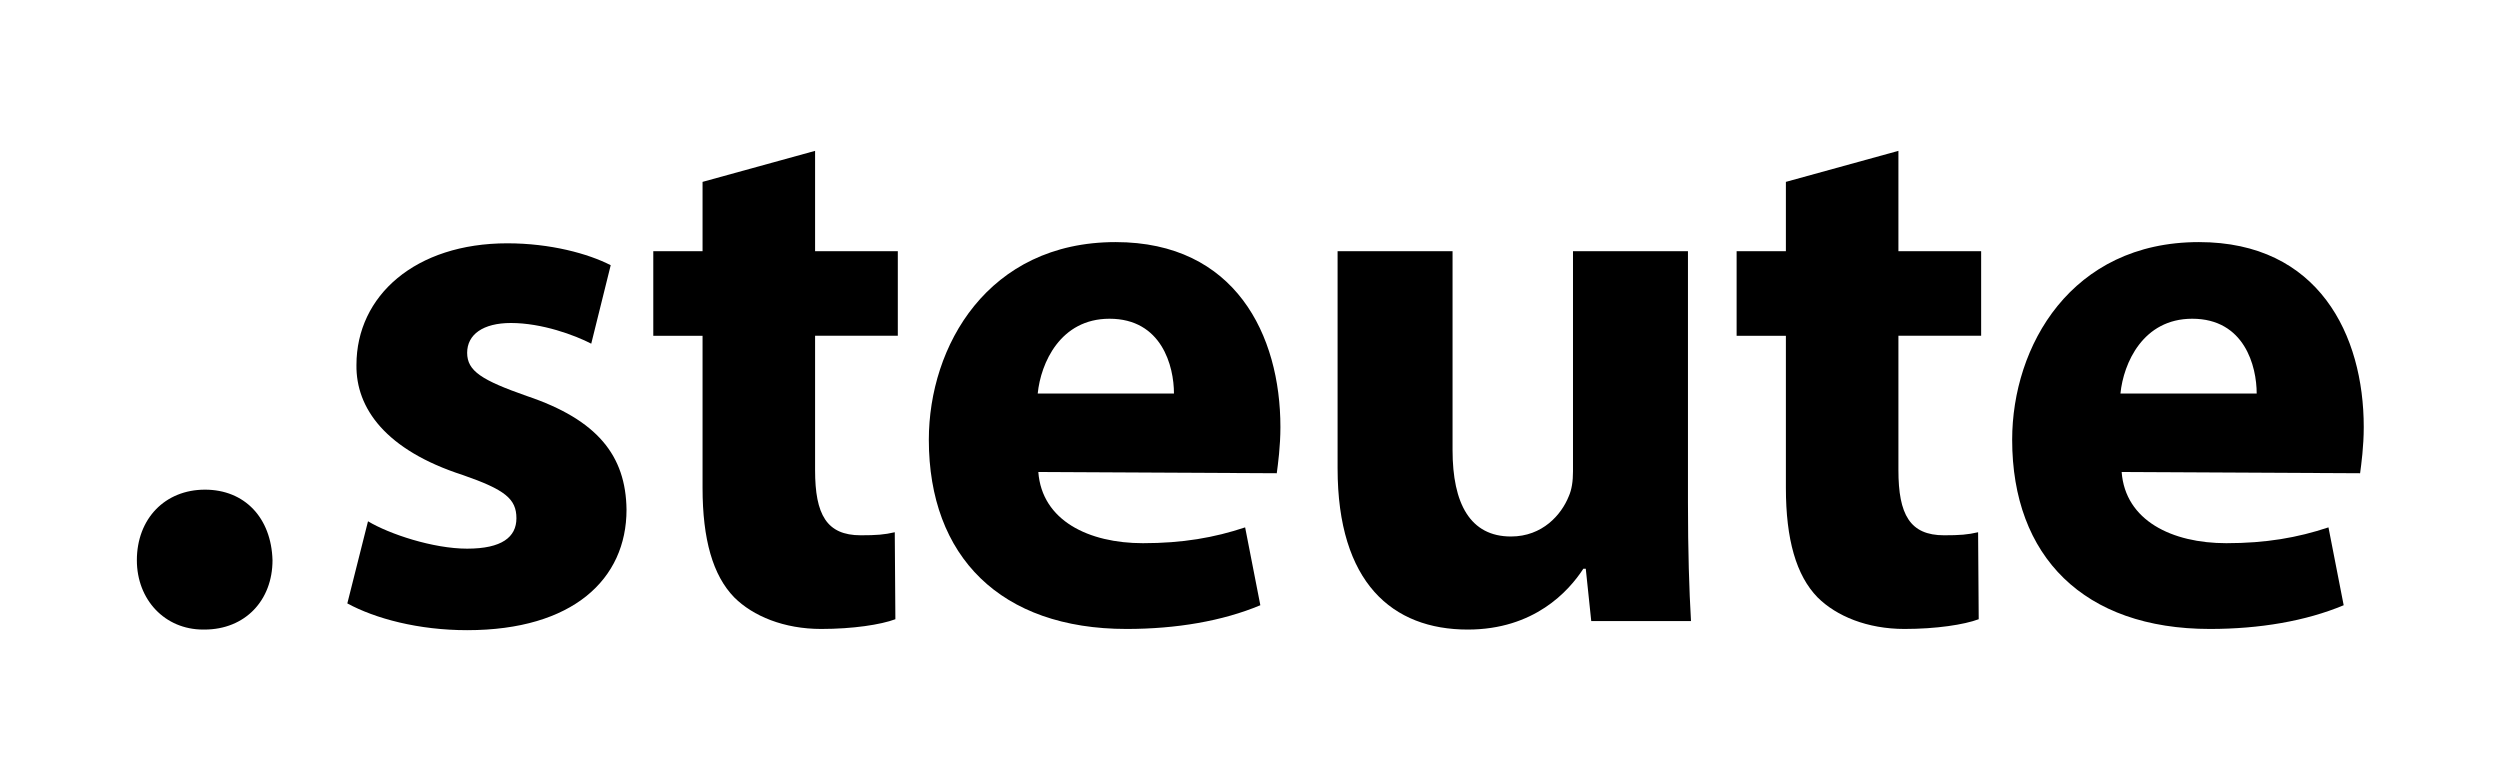 <?xml version="1.0" encoding="utf-8"?>
<!-- Generator: Adobe Illustrator 26.5.0, SVG Export Plug-In . SVG Version: 6.00 Build 0)  -->
<svg version="1.1" id="Layer_1" xmlns="http://www.w3.org/2000/svg" xmlns:xlink="http://www.w3.org/1999/xlink" x="0px" y="0px"
	 width="411px" height="127.6px" viewBox="0 0 411 127.6" enable-background="new 0 0 411 127.6" xml:space="preserve">
<g>
	<path d="M33.4,103.5c-6.3,0-10.9-4.9-10.9-11.4c0-6.8,4.6-11.6,11.2-11.6c6.5,0,10.9,4.6,11.1,11.6c0,6.6-4.5,11.4-11.2,11.4H33.4z
		"/>
	<path d="M60.5,85.7c3.5,2.1,10.7,4.5,16.3,4.5c5.7,0,8.1-1.9,8.1-5c0-3.2-1.9-4.7-8.8-7.1C63.4,74,58.5,67.1,58.6,60
		c0-11.4,9.7-20,24.8-20c7.1,0,13.3,1.7,17,3.6l-3.2,12.9c-2.7-1.4-8.1-3.4-13.2-3.4c-4.6,0-7.2,1.9-7.2,4.9s2.4,4.5,9.8,7.1
		c11.6,3.9,16.3,9.8,16.4,18.7c0,11.4-8.8,19.8-26.2,19.8c-8,0-15.1-1.9-19.7-4.4L60.5,85.7z"/>
	<path d="M134,24.8v16.5h13.6v13.9H134v22.1c0,7.3,1.9,10.7,7.5,10.7c2.6,0,3.9-0.1,5.6-0.5l0.1,14.3c-2.4,0.9-7,1.6-12.2,1.6
		c-6.1,0-11.2-2.1-14.3-5.2c-3.5-3.6-5.2-9.5-5.2-18v-25h-8.1V41.3h8.1V29.9L134,24.8z"/>
	<path d="M170.7,77.6c0.6,8,8.3,11.7,17.2,11.7c6.5,0,11.7-0.9,16.8-2.6l2.5,12.8c-6.2,2.6-13.8,3.9-22,3.9
		c-20.7,0-32.5-11.9-32.5-31.1c0-15.4,9.7-32.5,30.7-32.5c19.7,0,27.1,15.3,27.1,30.4c0,3.2-0.4,6.1-0.6,7.6L170.7,77.6z M193,64.7
		c0-4.5-2-12.3-10.6-12.3c-8.1,0-11.3,7.3-11.8,12.3H193z"/>
	<path d="M277.5,82.6c0,8,0.2,14.4,0.5,19.5h-16.4l-0.9-8.6h-0.4c-2.4,3.7-8.1,10-19,10c-12.4,0-21.4-7.7-21.4-26.5V41.3h18.9V74
		c0,8.8,2.9,14.2,9.6,14.2c5.2,0,8.3-3.6,9.5-6.6c0.5-1.1,0.7-2.5,0.7-4.1V41.3h18.9V82.6z"/>
	<path d="M312.1,24.8v16.5h13.6v13.9h-13.6v22.1c0,7.3,1.9,10.7,7.5,10.7c2.6,0,3.9-0.1,5.6-0.5l0.1,14.3c-2.4,0.9-7,1.6-12.2,1.6
		c-6.1,0-11.2-2.1-14.3-5.2c-3.5-3.6-5.2-9.5-5.2-18v-25h-8.1V41.3h8.1V29.9L312.1,24.8z"/>
	<path d="M348.8,77.6c0.6,8,8.3,11.7,17.2,11.7c6.5,0,11.7-0.9,16.8-2.6l2.5,12.8c-6.2,2.6-13.8,3.9-22,3.9
		c-20.7,0-32.5-11.9-32.5-31.1c0-15.4,9.7-32.5,30.7-32.5c19.7,0,27.1,15.3,27.1,30.4c0,3.2-0.4,6.1-0.6,7.6L348.8,77.6z M371,64.7
		c0-4.5-2-12.3-10.6-12.3c-8.1,0-11.3,7.3-11.8,12.3H371z"/>
</g>
</svg>
